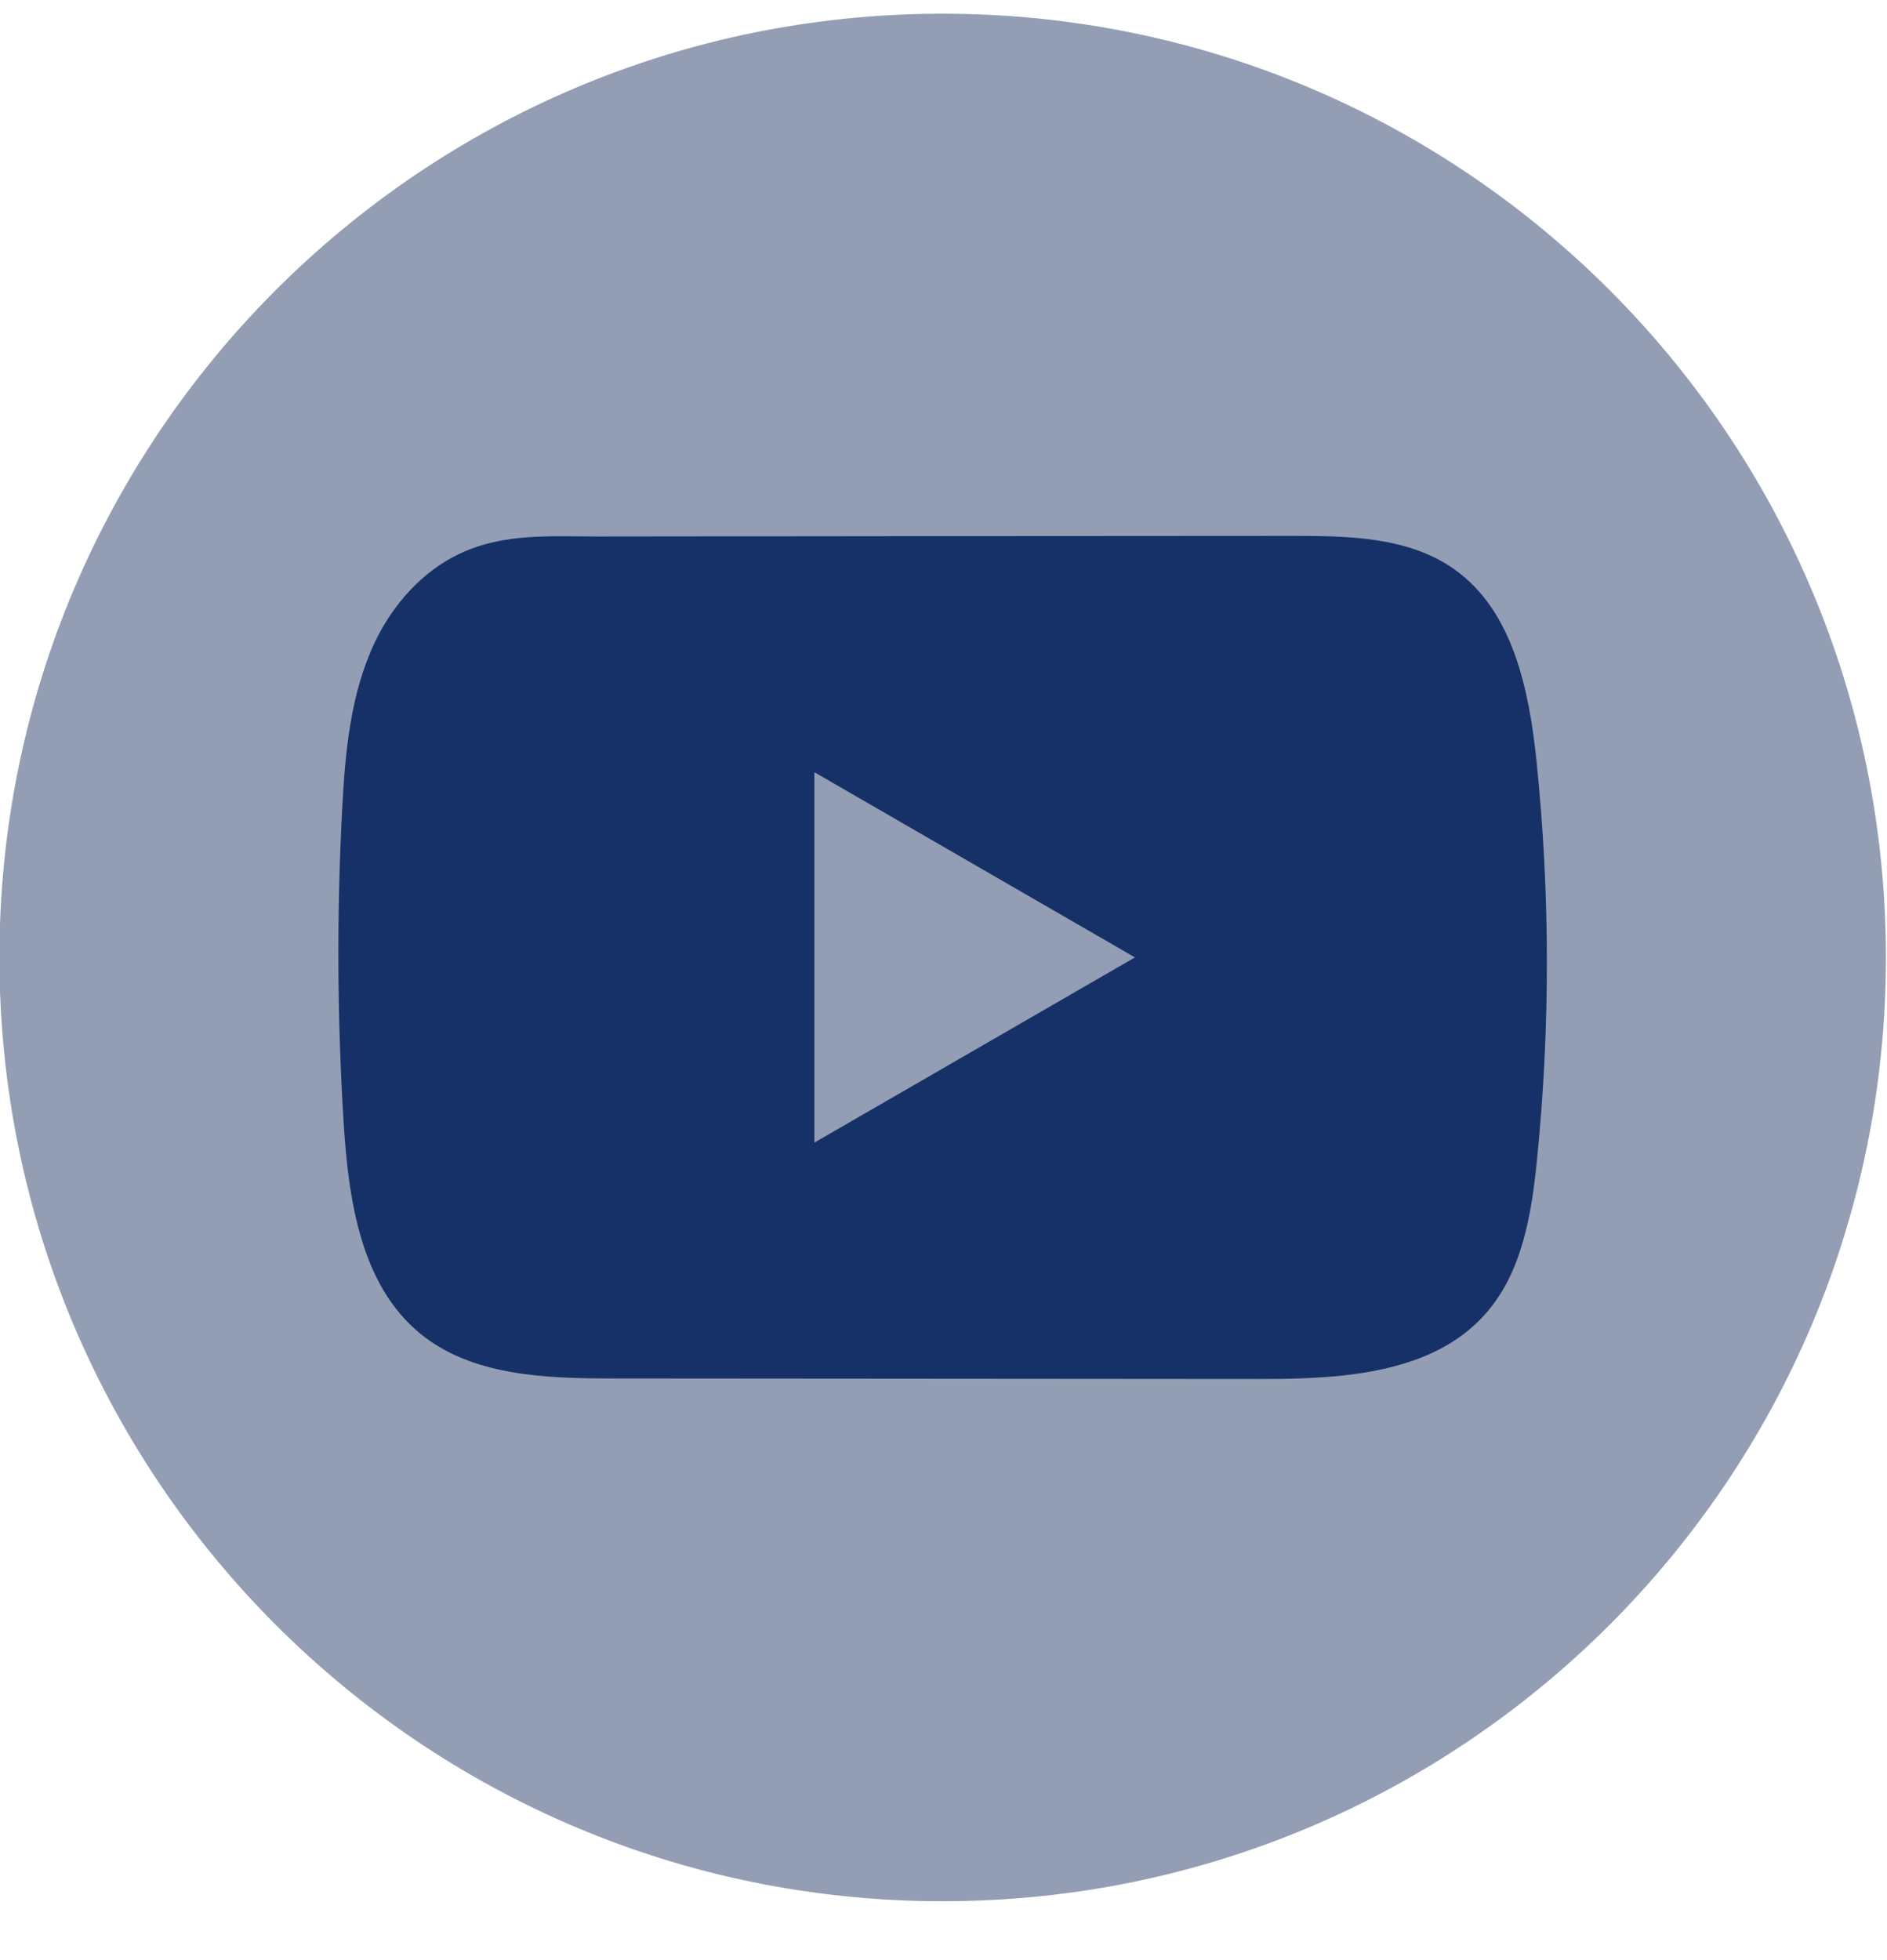 <svg width="26" height="27" viewBox="0 0 26 27" fill="none" xmlns="http://www.w3.org/2000/svg">
<path d="M25.985 13.189C25.985 6.009 20.166 0.189 12.988 0.189C5.811 0.189 -0.008 6.009 -0.008 13.189C-0.008 20.368 5.811 26.189 12.988 26.189C20.166 26.189 25.985 20.368 25.985 13.189Z" fill="#939EB4"></path>
<path d="M21.172 10.495C21.07 9.507 20.849 8.416 20.039 7.842C19.412 7.397 18.587 7.381 17.817 7.382C16.19 7.382 14.562 7.384 12.934 7.385C11.369 7.387 9.804 7.388 8.239 7.39C7.585 7.39 6.949 7.34 6.342 7.623C5.82 7.866 5.412 8.328 5.167 8.842C4.826 9.558 4.755 10.368 4.714 11.159C4.638 12.6 4.646 14.044 4.736 15.483C4.803 16.534 4.972 17.695 5.784 18.365C6.503 18.957 7.519 18.987 8.452 18.988C11.415 18.99 14.378 18.993 17.342 18.995C17.722 18.996 18.118 18.988 18.505 18.947C19.267 18.864 19.993 18.646 20.482 18.081C20.976 17.512 21.103 16.72 21.178 15.97C21.361 14.151 21.359 12.314 21.172 10.495ZM11.221 15.739V10.637L15.638 13.188L11.221 15.739Z" fill="#163167"></path>
</svg>
